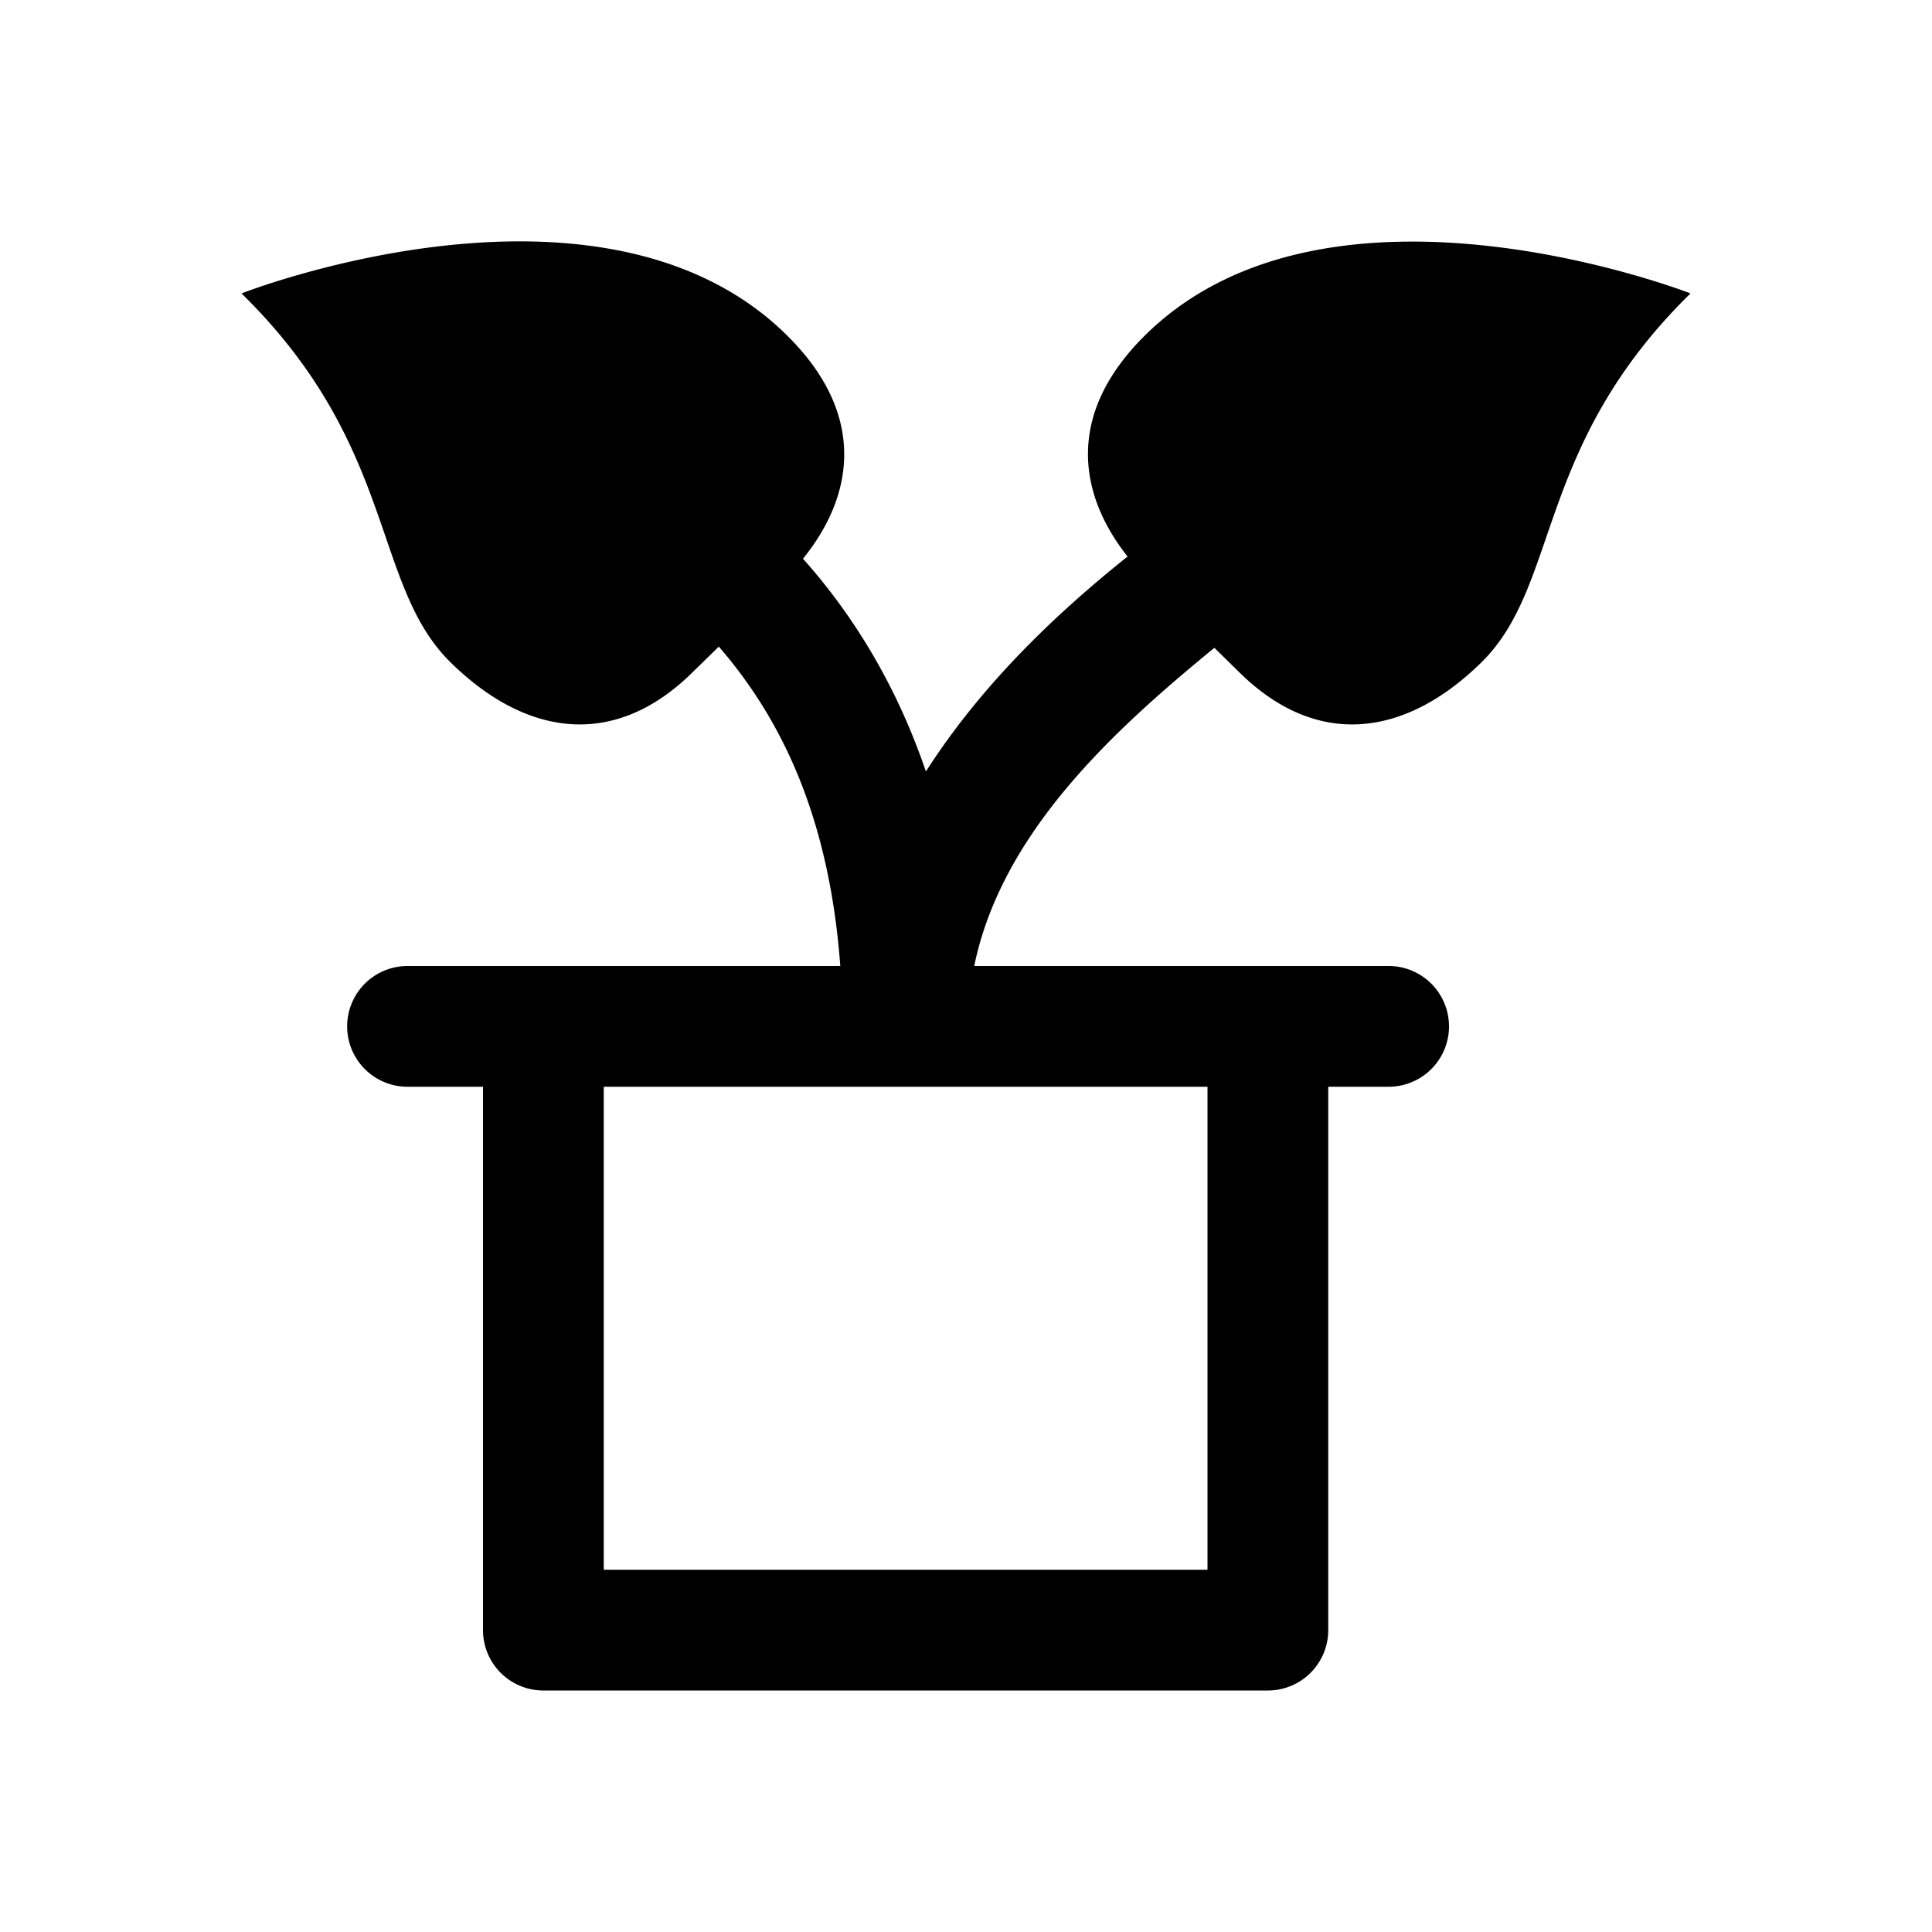 <svg xmlns="http://www.w3.org/2000/svg" viewBox="0 0 16 16" width="64" height="64">
  <path style="line-height:normal;text-indent:0;text-align:start;text-decoration-line:none;text-decoration-style:solid;text-decoration-color:#000;text-transform:none;block-progression:tb;isolation:auto;mix-blend-mode:normal" d="M 4.408 2 C 3.162 1.974 2 2.43 2 2.43 C 3.294 3.698 3.074 4.842 3.734 5.488 C 4.368 6.109 5.094 6.196 5.729 5.574 L 5.953 5.355 C 6.46 5.941 6.866 6.748 6.959 8 L 4.5 8 L 3.375 8 A 0.5 0.5 0 1 0 3.375 9 L 4 9 L 4 13.5 A 0.5 0.5 0 0 0 4.5 14 L 10.5 14 A 0.5 0.5 0 0 0 11 13.5 L 11 9 L 11.5 9 A 0.5 0.5 0 1 0 11.5 8 L 10.5 8 L 8.068 8 C 8.295 6.901 9.208 6.06 10.057 5.365 L 10.27 5.574 C 10.905 6.196 11.632 6.109 12.266 5.488 C 12.926 4.842 12.706 3.698 14 2.43 C 14 2.43 11.024 1.267 9.49 2.77 C 8.816 3.431 8.935 4.099 9.338 4.609 C 8.772 5.061 8.14 5.651 7.668 6.389 C 7.418 5.656 7.053 5.079 6.65 4.627 C 7.065 4.115 7.192 3.438 6.51 2.77 C 5.935 2.206 5.156 2.016 4.408 2 z M 5 9 L 10 9 L 10 13 L 5 13 L 5 9 z" font-weight="400" font-family="sans-serif" white-space="normal" overflow="visible"/>
</svg>
